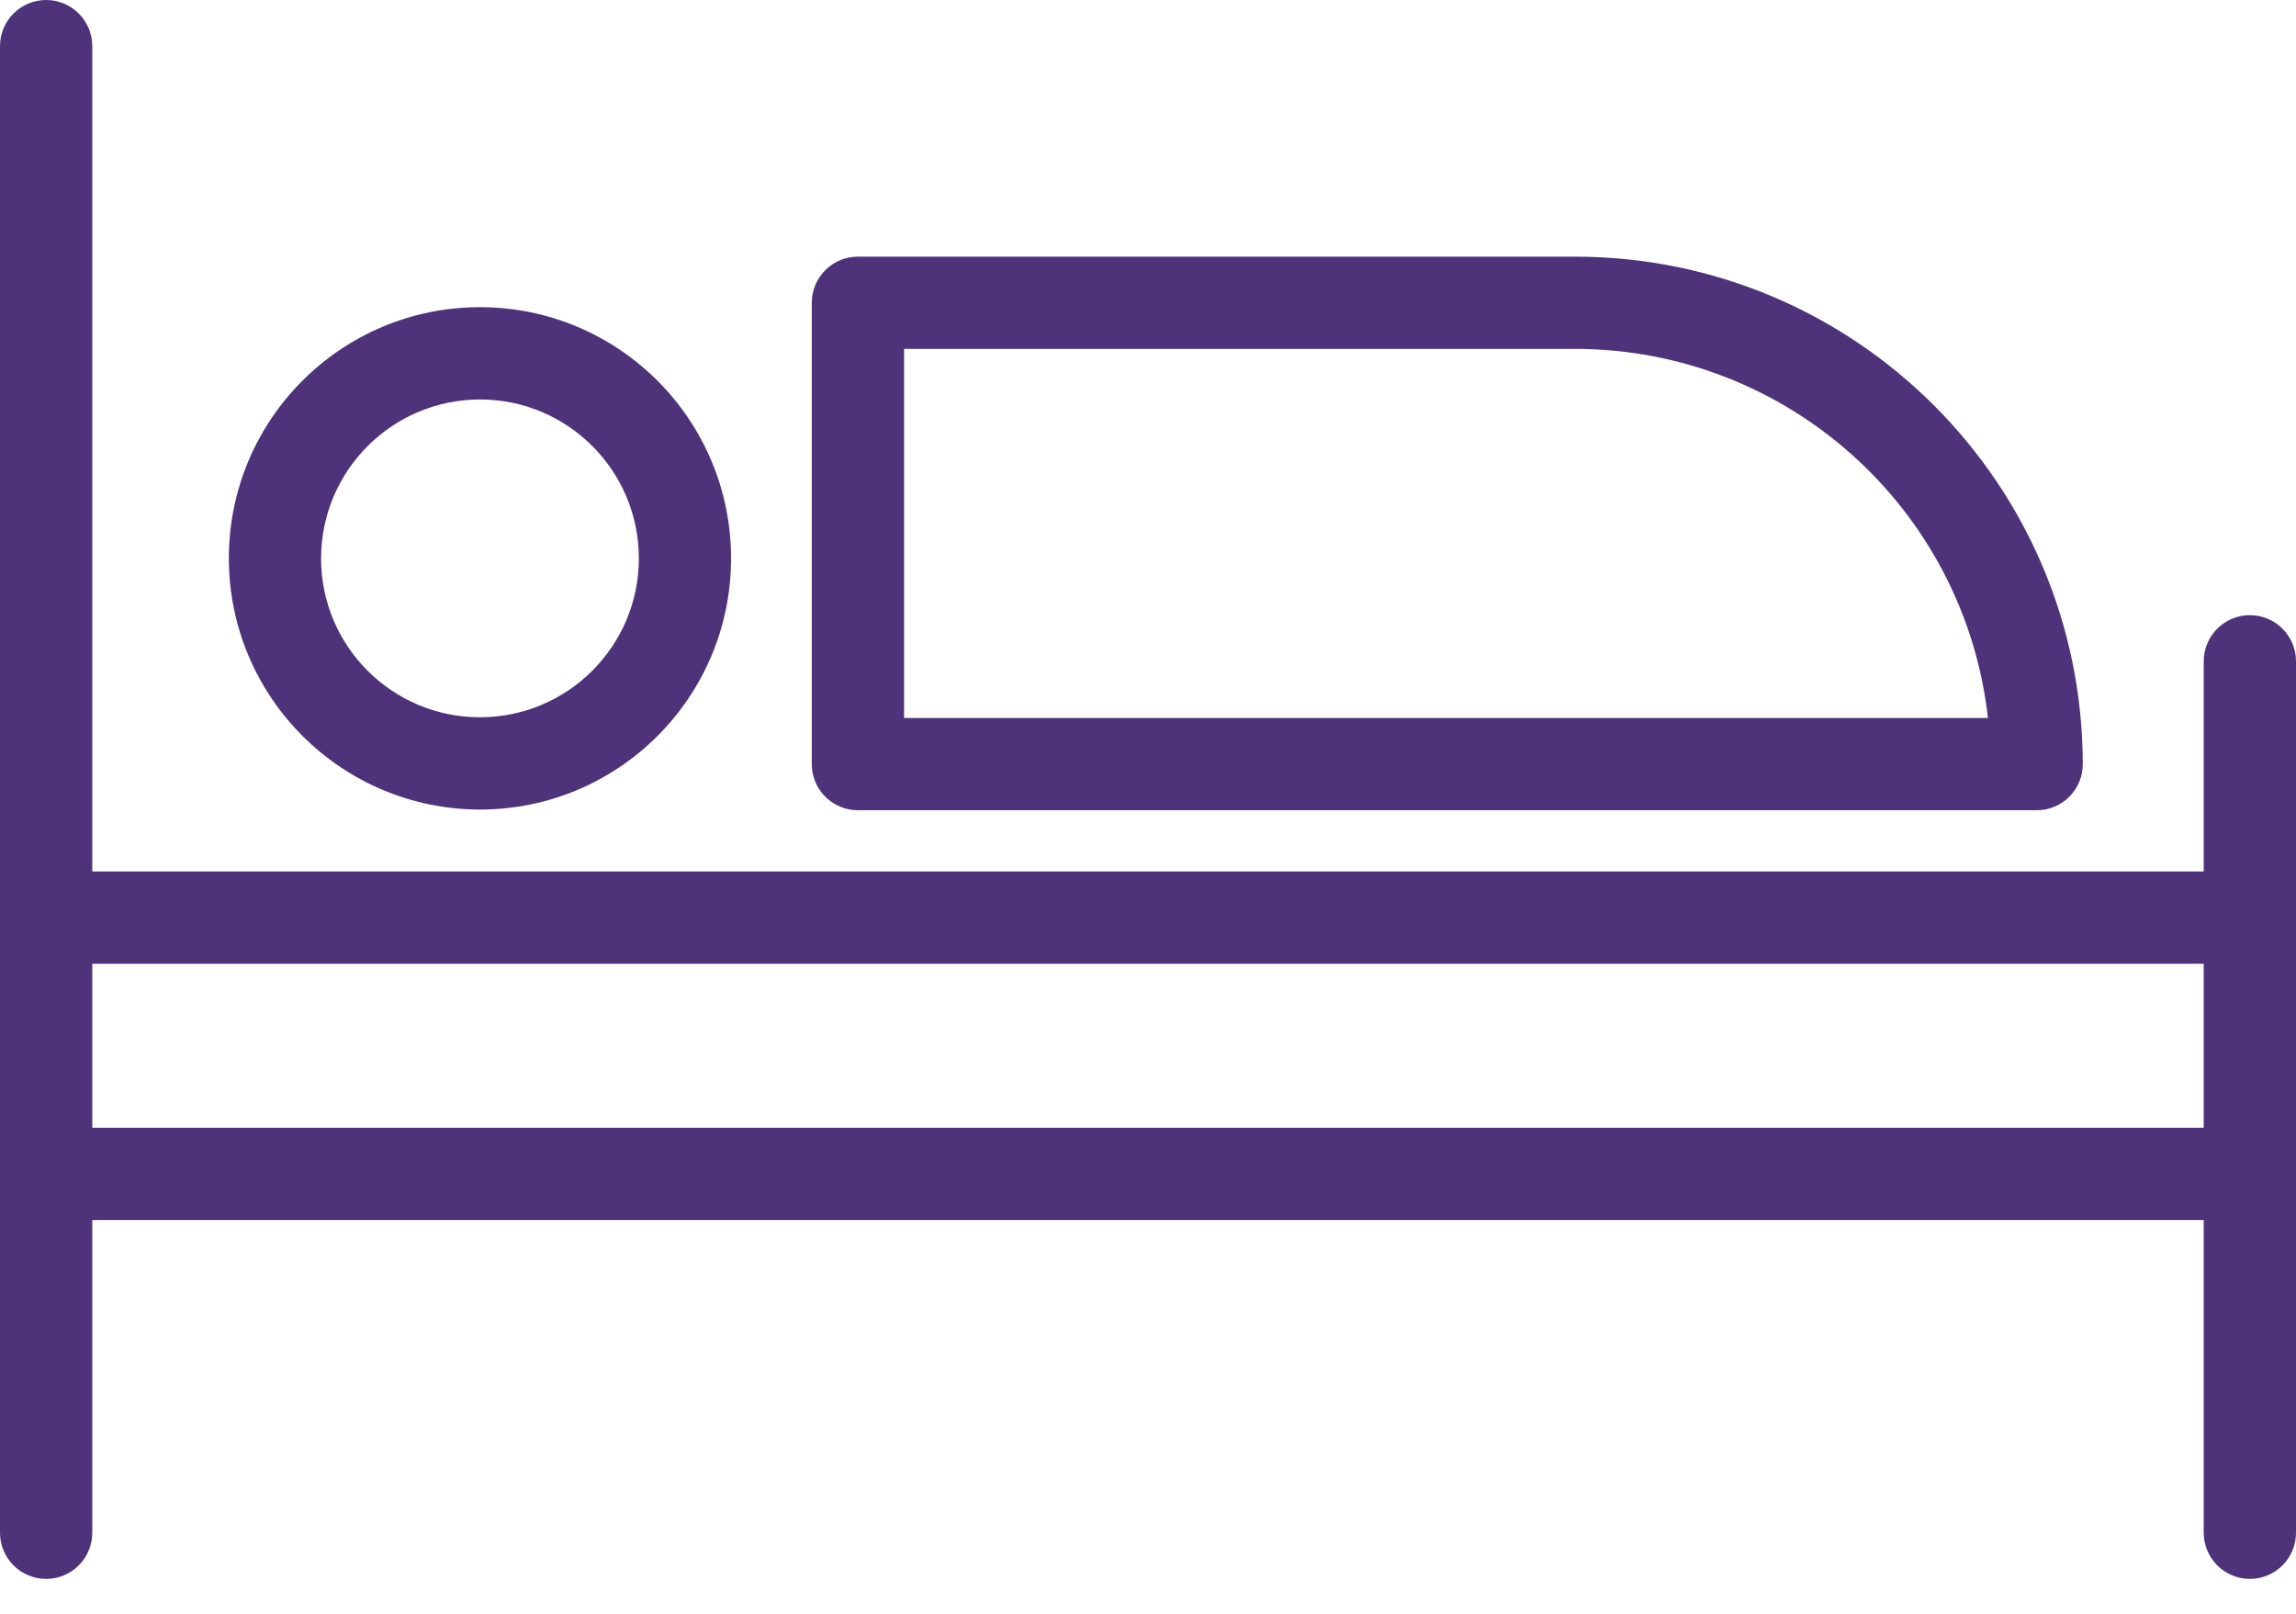 <svg width="37" height="26" viewBox="0 0 37 26" fill="none" xmlns="http://www.w3.org/2000/svg">
<path d="M36.257 9.911C35.846 9.911 35.513 10.244 35.513 10.654V14.04H1.487V0.743C1.487 0.333 1.154 0 0.743 0C0.333 0 0 0.333 0 0.743V24.694C0 25.105 0.333 25.438 0.743 25.438C1.154 25.438 1.487 25.105 1.487 24.694V19.656H35.513V24.694C35.513 25.105 35.846 25.438 36.257 25.438C36.667 25.438 37 25.105 37 24.694V10.654C37 10.244 36.667 9.911 36.257 9.911ZM1.487 18.17V15.527H35.513V18.17H1.487Z" fill="#4E337A"/>
<path d="M7.734 13.043C9.969 13.043 11.781 11.231 11.781 8.996C11.781 6.761 9.969 4.949 7.734 4.949C5.499 4.949 3.688 6.761 3.688 8.996C3.69 11.23 5.501 13.04 7.734 13.043ZM7.734 6.436C9.148 6.436 10.295 7.582 10.295 8.996C10.295 10.41 9.148 11.556 7.734 11.556C6.32 11.556 5.174 10.41 5.174 8.996C5.176 7.583 6.321 6.438 7.734 6.436Z" fill="#4E337A"/>
<path d="M13.825 13.054H32.821C33.232 13.054 33.564 12.722 33.564 12.311C33.559 7.798 29.902 4.14 25.388 4.135H13.825C13.415 4.135 13.082 4.468 13.082 4.878V12.311C13.082 12.722 13.415 13.054 13.825 13.054ZM14.569 5.621H25.388C28.793 5.626 31.654 8.184 32.036 11.568H14.569V5.621Z" fill="#4E337A"/>
</svg>
